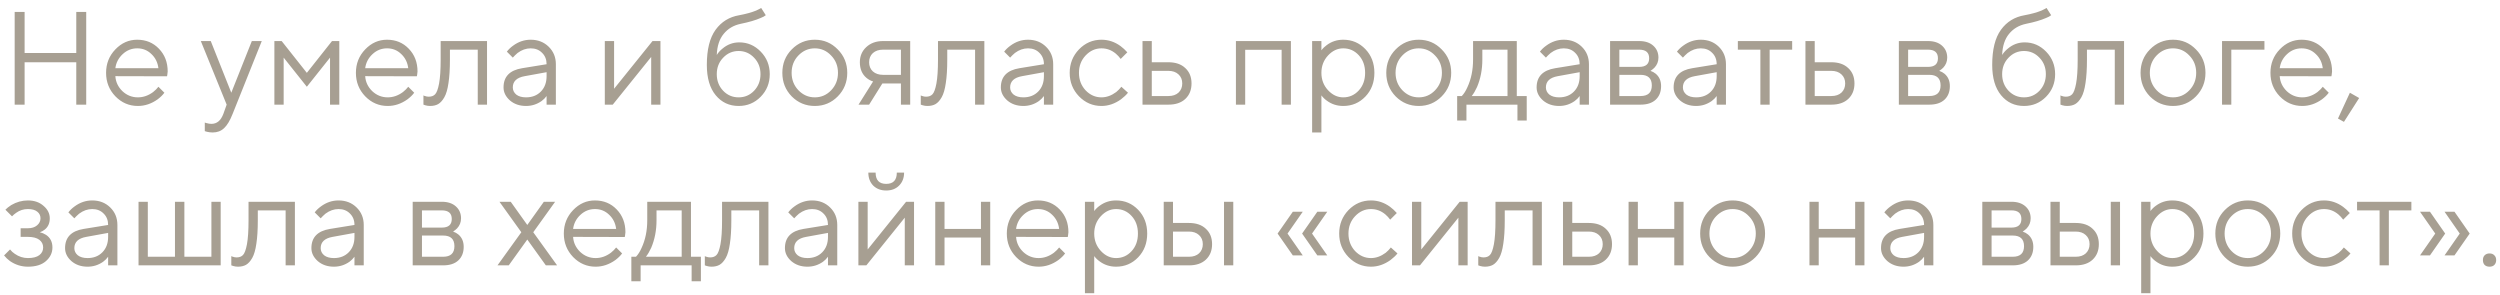 <?xml version="1.0" encoding="UTF-8"?> <svg xmlns="http://www.w3.org/2000/svg" width="280" height="33" viewBox="0 0 280 33" fill="none"><path d="M1.643 11.72V1.333H2.756V5.933H8.543V1.333H9.656V11.72H8.543V6.972H2.756V11.72H1.643ZM17.742 9.717L18.41 10.385C18.222 10.642 17.97 10.889 17.653 11.127C16.961 11.621 16.224 11.868 15.442 11.868C14.463 11.868 13.622 11.507 12.92 10.785C12.227 10.063 11.881 9.188 11.881 8.159C11.881 7.13 12.227 6.255 12.92 5.533C13.612 4.81 14.428 4.449 15.368 4.449C16.348 4.449 17.159 4.786 17.802 5.458C18.454 6.131 18.781 6.982 18.781 8.011C18.781 8.06 18.766 8.189 18.736 8.396L18.707 8.545L12.92 8.53C12.96 9.173 13.222 9.732 13.706 10.207C14.201 10.671 14.78 10.904 15.442 10.904C16.046 10.904 16.615 10.706 17.149 10.31C17.406 10.103 17.604 9.905 17.742 9.717ZM12.92 7.64H17.742C17.663 6.997 17.401 6.467 16.956 6.052C16.521 5.627 15.991 5.414 15.368 5.414C14.745 5.414 14.201 5.632 13.736 6.067C13.271 6.502 12.999 7.026 12.92 7.64ZM22.937 14.688V13.723C23.026 13.763 23.106 13.787 23.175 13.797C23.343 13.847 23.511 13.872 23.679 13.872C24.293 13.872 24.738 13.501 25.015 12.759L25.386 11.72L22.492 4.598H23.605L25.905 10.385L28.205 4.598H29.318L26.053 12.759C25.757 13.511 25.435 14.045 25.089 14.361C24.753 14.678 24.332 14.836 23.828 14.836C23.6 14.836 23.387 14.811 23.19 14.762C23.12 14.752 23.036 14.727 22.937 14.688ZM30.731 11.72V4.598H31.547L34.366 8.159L37.185 4.598H38.002V11.72H36.963V6.453L34.366 9.717L31.77 6.453V11.72H30.731ZM45.723 9.717L46.391 10.385C46.203 10.642 45.951 10.889 45.634 11.127C44.942 11.621 44.205 11.868 43.423 11.868C42.444 11.868 41.603 11.507 40.901 10.785C40.208 10.063 39.862 9.188 39.862 8.159C39.862 7.13 40.208 6.255 40.901 5.533C41.593 4.81 42.409 4.449 43.349 4.449C44.328 4.449 45.139 4.786 45.782 5.458C46.435 6.131 46.762 6.982 46.762 8.011C46.762 8.06 46.747 8.189 46.717 8.396L46.688 8.545L40.901 8.53C40.94 9.173 41.203 9.732 41.687 10.207C42.182 10.671 42.761 10.904 43.423 10.904C44.027 10.904 44.596 10.706 45.13 10.31C45.387 10.103 45.585 9.905 45.723 9.717ZM40.901 7.64H45.723C45.644 6.997 45.382 6.467 44.937 6.052C44.502 5.627 43.972 5.414 43.349 5.414C42.726 5.414 42.182 5.632 41.717 6.067C41.252 6.502 40.98 7.026 40.901 7.64ZM47.425 11.72V10.681C47.484 10.721 47.544 10.746 47.603 10.756C47.732 10.805 47.87 10.83 48.018 10.83C48.325 10.83 48.562 10.741 48.731 10.563C48.909 10.385 49.057 9.984 49.176 9.361C49.294 8.728 49.354 7.833 49.354 6.675V4.598H54.547V11.72H53.508V5.562H50.392V6.675C50.392 7.724 50.338 8.599 50.229 9.301C50.13 9.994 49.977 10.523 49.769 10.889C49.562 11.255 49.329 11.512 49.072 11.661C48.825 11.799 48.523 11.868 48.167 11.868C47.989 11.868 47.816 11.844 47.648 11.794C47.598 11.784 47.524 11.76 47.425 11.72ZM61.218 11.72V10.756C61.07 10.963 60.882 11.151 60.654 11.319C60.13 11.685 59.551 11.868 58.918 11.868C58.196 11.868 57.593 11.661 57.108 11.245C56.633 10.82 56.396 10.335 56.396 9.791C56.396 8.584 57.088 7.867 58.473 7.64L61.218 7.194C61.218 6.67 61.05 6.245 60.714 5.918C60.387 5.582 59.962 5.414 59.437 5.414C58.923 5.414 58.433 5.587 57.968 5.933C57.751 6.121 57.573 6.294 57.434 6.453L56.767 5.785C56.955 5.538 57.187 5.315 57.464 5.117C58.067 4.672 58.725 4.449 59.437 4.449C60.249 4.449 60.921 4.712 61.455 5.236C61.99 5.76 62.257 6.413 62.257 7.194V11.72H61.218ZM61.218 8.53V8.085L58.77 8.53C57.879 8.688 57.434 9.109 57.434 9.791C57.434 10.108 57.563 10.375 57.82 10.592C58.087 10.8 58.453 10.904 58.918 10.904C59.601 10.904 60.155 10.686 60.58 10.251C61.005 9.816 61.218 9.242 61.218 8.53ZM67.739 11.72V4.598H68.778V9.94L73.081 4.598H73.971V11.72H72.933V6.378L68.629 11.72H67.739ZM85.249 0.888L85.768 1.704C85.639 1.813 85.447 1.917 85.189 2.016C84.626 2.263 83.879 2.481 82.949 2.669C82.157 2.837 81.524 3.213 81.05 3.797C80.575 4.37 80.318 5.157 80.278 6.156C80.446 5.889 80.654 5.656 80.901 5.458C81.455 4.984 82.088 4.746 82.8 4.746C83.73 4.746 84.532 5.092 85.204 5.785C85.877 6.477 86.213 7.318 86.213 8.307C86.213 9.306 85.872 10.152 85.189 10.845C84.517 11.527 83.696 11.868 82.726 11.868C81.678 11.868 80.822 11.468 80.159 10.667C79.496 9.865 79.165 8.733 79.165 7.269C79.165 5.547 79.492 4.237 80.144 3.337C80.797 2.436 81.683 1.892 82.8 1.704C83.542 1.566 84.171 1.393 84.685 1.185C84.962 1.056 85.15 0.958 85.249 0.888ZM80.99 10.162C81.465 10.657 82.044 10.904 82.726 10.904C83.409 10.904 83.987 10.657 84.462 10.162C84.937 9.658 85.175 9.039 85.175 8.307C85.175 7.575 84.937 6.962 84.462 6.467C83.987 5.963 83.409 5.711 82.726 5.711C82.044 5.711 81.465 5.963 80.99 6.467C80.515 6.962 80.278 7.575 80.278 8.307C80.278 9.039 80.515 9.658 80.99 10.162ZM93.825 10.8C93.122 11.512 92.267 11.868 91.258 11.868C90.249 11.868 89.388 11.512 88.676 10.8C87.973 10.078 87.622 9.198 87.622 8.159C87.622 7.12 87.973 6.245 88.676 5.533C89.388 4.81 90.249 4.449 91.258 4.449C92.267 4.449 93.122 4.81 93.825 5.533C94.537 6.245 94.893 7.12 94.893 8.159C94.893 9.198 94.537 10.078 93.825 10.8ZM89.418 10.103C89.932 10.637 90.545 10.904 91.258 10.904C91.97 10.904 92.578 10.642 93.083 10.118C93.597 9.583 93.854 8.931 93.854 8.159C93.854 7.387 93.597 6.739 93.083 6.215C92.578 5.681 91.97 5.414 91.258 5.414C90.545 5.414 89.932 5.681 89.418 6.215C88.913 6.739 88.661 7.387 88.661 8.159C88.661 8.921 88.913 9.569 89.418 10.103ZM96.155 11.72L97.787 9.123C97.52 9.044 97.273 8.911 97.046 8.723C96.551 8.307 96.304 7.724 96.304 6.972C96.304 6.289 96.541 5.726 97.016 5.28C97.501 4.825 98.129 4.598 98.9 4.598H101.942V11.72H100.904V9.346H98.826L97.342 11.72H96.155ZM98.9 8.382H100.904V5.562H98.9C98.426 5.562 98.045 5.691 97.758 5.948C97.481 6.205 97.342 6.547 97.342 6.972C97.342 7.397 97.481 7.739 97.758 7.996C98.045 8.253 98.426 8.382 98.9 8.382ZM103.126 11.72V10.681C103.185 10.721 103.244 10.746 103.304 10.756C103.432 10.805 103.571 10.83 103.719 10.83C104.026 10.83 104.263 10.741 104.432 10.563C104.61 10.385 104.758 9.984 104.877 9.361C104.995 8.728 105.055 7.833 105.055 6.675V4.598H110.248V11.72H109.209V5.562H106.093V6.675C106.093 7.724 106.039 8.599 105.93 9.301C105.831 9.994 105.678 10.523 105.47 10.889C105.262 11.255 105.03 11.512 104.773 11.661C104.526 11.799 104.224 11.868 103.868 11.868C103.69 11.868 103.517 11.844 103.348 11.794C103.299 11.784 103.225 11.76 103.126 11.72ZM116.919 11.72V10.756C116.77 10.963 116.583 11.151 116.355 11.319C115.831 11.685 115.252 11.868 114.619 11.868C113.897 11.868 113.293 11.661 112.809 11.245C112.334 10.82 112.096 10.335 112.096 9.791C112.096 8.584 112.789 7.867 114.174 7.64L116.919 7.194C116.919 6.67 116.751 6.245 116.414 5.918C116.088 5.582 115.663 5.414 115.138 5.414C114.624 5.414 114.134 5.587 113.669 5.933C113.452 6.121 113.274 6.294 113.135 6.453L112.467 5.785C112.655 5.538 112.888 5.315 113.165 5.117C113.768 4.672 114.426 4.449 115.138 4.449C115.949 4.449 116.622 4.712 117.156 5.236C117.69 5.76 117.958 6.413 117.958 7.194V11.72H116.919ZM116.919 8.53V8.085L114.471 8.53C113.58 8.688 113.135 9.109 113.135 9.791C113.135 10.108 113.264 10.375 113.521 10.592C113.788 10.8 114.154 10.904 114.619 10.904C115.301 10.904 115.855 10.686 116.281 10.251C116.706 9.816 116.919 9.242 116.919 8.53ZM125.592 9.717L126.334 10.385C126.136 10.632 125.874 10.879 125.548 11.127C124.855 11.621 124.128 11.868 123.366 11.868C122.387 11.868 121.546 11.507 120.844 10.785C120.152 10.063 119.805 9.188 119.805 8.159C119.805 7.13 120.152 6.255 120.844 5.533C121.546 4.81 122.387 4.449 123.366 4.449C124.138 4.449 124.85 4.687 125.503 5.162C125.77 5.359 126.022 5.592 126.26 5.859L125.518 6.601C125.36 6.383 125.177 6.185 124.969 6.007C124.494 5.612 123.96 5.414 123.366 5.414C122.684 5.414 122.09 5.681 121.586 6.215C121.091 6.739 120.844 7.387 120.844 8.159C120.844 8.931 121.091 9.583 121.586 10.118C122.09 10.642 122.684 10.904 123.366 10.904C123.93 10.904 124.479 10.706 125.014 10.31C125.241 10.123 125.434 9.925 125.592 9.717ZM127.961 11.72V4.598H129V6.972H130.854C131.666 6.972 132.299 7.19 132.754 7.625C133.219 8.05 133.451 8.624 133.451 9.346C133.451 10.068 133.219 10.647 132.754 11.082C132.299 11.507 131.671 11.72 130.869 11.72H127.961ZM129 10.756H130.869C131.344 10.756 131.72 10.627 131.997 10.37C132.274 10.103 132.412 9.761 132.412 9.346C132.412 8.921 132.269 8.579 131.982 8.322C131.705 8.065 131.329 7.936 130.854 7.936H129V10.756ZM138.423 11.72V4.598H144.581V11.72H143.542V5.577H139.462V11.72H138.423ZM146.958 14.836V4.598H147.997V5.636C148.165 5.409 148.368 5.211 148.605 5.043C149.139 4.647 149.752 4.449 150.445 4.449C151.424 4.449 152.25 4.801 152.923 5.503C153.595 6.205 153.932 7.091 153.932 8.159C153.932 9.227 153.595 10.113 152.923 10.815C152.25 11.517 151.424 11.868 150.445 11.868C149.752 11.868 149.139 11.671 148.605 11.275C148.368 11.107 148.165 10.909 147.997 10.681V14.836H146.958ZM150.445 10.904C151.127 10.904 151.706 10.647 152.181 10.132C152.656 9.618 152.893 8.96 152.893 8.159C152.893 7.358 152.656 6.7 152.181 6.185C151.706 5.671 151.127 5.414 150.445 5.414C149.802 5.414 149.233 5.681 148.738 6.215C148.244 6.749 147.997 7.397 147.997 8.159C147.997 8.921 148.244 9.569 148.738 10.103C149.233 10.637 149.802 10.904 150.445 10.904ZM161.466 10.8C160.763 11.512 159.908 11.868 158.899 11.868C157.89 11.868 157.029 11.512 156.317 10.8C155.614 10.078 155.263 9.198 155.263 8.159C155.263 7.12 155.614 6.245 156.317 5.533C157.029 4.81 157.89 4.449 158.899 4.449C159.908 4.449 160.763 4.81 161.466 5.533C162.178 6.245 162.534 7.12 162.534 8.159C162.534 9.198 162.178 10.078 161.466 10.8ZM157.059 10.103C157.573 10.637 158.186 10.904 158.899 10.904C159.611 10.904 160.219 10.642 160.724 10.118C161.238 9.583 161.495 8.931 161.495 8.159C161.495 7.387 161.238 6.739 160.724 6.215C160.219 5.681 159.611 5.414 158.899 5.414C158.186 5.414 157.573 5.681 157.059 6.215C156.554 6.739 156.302 7.387 156.302 8.159C156.302 8.921 156.554 9.569 157.059 10.103ZM163.203 13.501V10.756H163.722C163.959 10.508 164.167 10.182 164.345 9.776C164.771 8.866 164.983 7.833 164.983 6.675V4.598H169.88V10.756H170.993V13.501H169.954V11.72H164.241V13.501H163.203ZM164.835 10.756H168.841V5.562H166.022V6.675C166.022 7.793 165.824 8.817 165.428 9.747C165.25 10.142 165.053 10.479 164.835 10.756ZM176.923 11.72V10.756C176.775 10.963 176.587 11.151 176.36 11.319C175.835 11.685 175.257 11.868 174.623 11.868C173.901 11.868 173.298 11.661 172.813 11.245C172.338 10.82 172.101 10.335 172.101 9.791C172.101 8.584 172.793 7.867 174.178 7.64L176.923 7.194C176.923 6.67 176.755 6.245 176.419 5.918C176.092 5.582 175.667 5.414 175.143 5.414C174.628 5.414 174.139 5.587 173.674 5.933C173.456 6.121 173.278 6.294 173.14 6.453L172.472 5.785C172.66 5.538 172.892 5.315 173.169 5.117C173.773 4.672 174.431 4.449 175.143 4.449C175.954 4.449 176.627 4.712 177.161 5.236C177.695 5.76 177.962 6.413 177.962 7.194V11.72H176.923ZM176.923 8.53V8.085L174.475 8.53C173.585 8.688 173.14 9.109 173.14 9.791C173.14 10.108 173.268 10.375 173.525 10.592C173.793 10.8 174.159 10.904 174.623 10.904C175.306 10.904 175.86 10.686 176.285 10.251C176.711 9.816 176.923 9.242 176.923 8.53ZM180.329 11.72V4.598H183.594C184.256 4.598 184.781 4.771 185.166 5.117C185.552 5.463 185.745 5.909 185.745 6.453C185.745 6.888 185.597 7.264 185.3 7.58C185.171 7.709 185.023 7.828 184.855 7.936C185.082 8.016 185.28 8.124 185.448 8.263C185.844 8.599 186.042 9.059 186.042 9.643C186.042 10.286 185.839 10.795 185.433 11.171C185.038 11.537 184.474 11.72 183.742 11.72H180.329ZM181.368 7.491H183.594C184.335 7.491 184.706 7.17 184.706 6.527C184.706 5.884 184.335 5.562 183.594 5.562H181.368V7.491ZM181.368 10.756H183.742C184.583 10.756 185.003 10.36 185.003 9.569C185.003 8.777 184.583 8.382 183.742 8.382H181.368V10.756ZM192.269 11.72V10.756C192.12 10.963 191.932 11.151 191.705 11.319C191.18 11.685 190.602 11.868 189.969 11.868C189.247 11.868 188.643 11.661 188.158 11.245C187.684 10.82 187.446 10.335 187.446 9.791C187.446 8.584 188.139 7.867 189.524 7.64L192.269 7.194C192.269 6.67 192.1 6.245 191.764 5.918C191.438 5.582 191.012 5.414 190.488 5.414C189.974 5.414 189.484 5.587 189.019 5.933C188.801 6.121 188.623 6.294 188.485 6.453L187.817 5.785C188.005 5.538 188.238 5.315 188.515 5.117C189.118 4.672 189.776 4.449 190.488 4.449C191.299 4.449 191.972 4.712 192.506 5.236C193.04 5.76 193.307 6.413 193.307 7.194V11.72H192.269ZM192.269 8.53V8.085L189.82 8.53C188.93 8.688 188.485 9.109 188.485 9.791C188.485 10.108 188.613 10.375 188.871 10.592C189.138 10.8 189.504 10.904 189.969 10.904C190.651 10.904 191.205 10.686 191.631 10.251C192.056 9.816 192.269 9.242 192.269 8.53ZM197.162 11.72V5.562H194.639V4.598H200.723V5.562H198.2V11.72H197.162ZM202.21 11.72V4.598H203.248V6.972H205.103C205.914 6.972 206.547 7.19 207.002 7.625C207.467 8.05 207.7 8.624 207.7 9.346C207.7 10.068 207.467 10.647 207.002 11.082C206.547 11.507 205.919 11.72 205.118 11.72H202.21ZM203.248 10.756H205.118C205.593 10.756 205.969 10.627 206.246 10.37C206.523 10.103 206.661 9.761 206.661 9.346C206.661 8.921 206.518 8.579 206.231 8.322C205.954 8.065 205.578 7.936 205.103 7.936H203.248V10.756ZM212.672 11.72V4.598H215.936C216.599 4.598 217.123 4.771 217.509 5.117C217.895 5.463 218.088 5.909 218.088 6.453C218.088 6.888 217.939 7.264 217.642 7.58C217.514 7.709 217.365 7.828 217.197 7.936C217.425 8.016 217.623 8.124 217.791 8.263C218.186 8.599 218.384 9.059 218.384 9.643C218.384 10.286 218.181 10.795 217.776 11.171C217.38 11.537 216.816 11.72 216.084 11.72H212.672ZM213.71 7.491H215.936C216.678 7.491 217.049 7.17 217.049 6.527C217.049 5.884 216.678 5.562 215.936 5.562H213.71V7.491ZM213.71 10.756H216.084C216.925 10.756 217.346 10.36 217.346 9.569C217.346 8.777 216.925 8.382 216.084 8.382H213.71V10.756ZM229.21 0.888L229.73 1.704C229.601 1.813 229.408 1.917 229.151 2.016C228.587 2.263 227.84 2.481 226.91 2.669C226.119 2.837 225.486 3.213 225.011 3.797C224.536 4.37 224.279 5.157 224.24 6.156C224.408 5.889 224.615 5.656 224.863 5.458C225.417 4.984 226.05 4.746 226.762 4.746C227.692 4.746 228.493 5.092 229.166 5.785C229.838 6.477 230.175 7.318 230.175 8.307C230.175 9.306 229.834 10.152 229.151 10.845C228.478 11.527 227.657 11.868 226.688 11.868C225.639 11.868 224.784 11.468 224.121 10.667C223.458 9.865 223.127 8.733 223.127 7.269C223.127 5.547 223.453 4.237 224.106 3.337C224.759 2.436 225.644 1.892 226.762 1.704C227.504 1.566 228.132 1.393 228.646 1.185C228.923 1.056 229.111 0.958 229.21 0.888ZM224.952 10.162C225.427 10.657 226.005 10.904 226.688 10.904C227.37 10.904 227.949 10.657 228.424 10.162C228.899 9.658 229.136 9.039 229.136 8.307C229.136 7.575 228.899 6.962 228.424 6.467C227.949 5.963 227.37 5.711 226.688 5.711C226.005 5.711 225.427 5.963 224.952 6.467C224.477 6.962 224.24 7.575 224.24 8.307C224.24 9.039 224.477 9.658 224.952 10.162ZM230.771 11.72V10.681C230.831 10.721 230.89 10.746 230.949 10.756C231.078 10.805 231.216 10.83 231.365 10.83C231.671 10.83 231.909 10.741 232.077 10.563C232.255 10.385 232.403 9.984 232.522 9.361C232.641 8.728 232.7 7.833 232.7 6.675V4.598H237.894V11.72H236.855V5.562H233.739V6.675C233.739 7.724 233.684 8.599 233.576 9.301C233.477 9.994 233.323 10.523 233.116 10.889C232.908 11.255 232.675 11.512 232.418 11.661C232.171 11.799 231.869 11.868 231.513 11.868C231.335 11.868 231.162 11.844 230.994 11.794C230.944 11.784 230.87 11.76 230.771 11.72ZM245.944 10.8C245.242 11.512 244.386 11.868 243.377 11.868C242.368 11.868 241.508 11.512 240.795 10.8C240.093 10.078 239.742 9.198 239.742 8.159C239.742 7.12 240.093 6.245 240.795 5.533C241.508 4.81 242.368 4.449 243.377 4.449C244.386 4.449 245.242 4.81 245.944 5.533C246.656 6.245 247.013 7.12 247.013 8.159C247.013 9.198 246.656 10.078 245.944 10.8ZM241.537 10.103C242.052 10.637 242.665 10.904 243.377 10.904C244.089 10.904 244.698 10.642 245.202 10.118C245.717 9.583 245.974 8.931 245.974 8.159C245.974 7.387 245.717 6.739 245.202 6.215C244.698 5.681 244.089 5.414 243.377 5.414C242.665 5.414 242.052 5.681 241.537 6.215C241.033 6.739 240.781 7.387 240.781 8.159C240.781 8.921 241.033 9.569 241.537 10.103ZM248.868 11.72V4.598H253.617V5.562H249.907V11.72H248.868ZM260.151 9.717L260.819 10.385C260.631 10.642 260.379 10.889 260.062 11.127C259.37 11.621 258.633 11.868 257.851 11.868C256.872 11.868 256.031 11.507 255.329 10.785C254.636 10.063 254.29 9.188 254.29 8.159C254.29 7.13 254.636 6.255 255.329 5.533C256.021 4.81 256.837 4.449 257.777 4.449C258.756 4.449 259.568 4.786 260.211 5.458C260.863 6.131 261.19 6.982 261.19 8.011C261.19 8.06 261.175 8.189 261.145 8.396L261.116 8.545L255.329 8.53C255.368 9.173 255.631 9.732 256.115 10.207C256.61 10.671 257.189 10.904 257.851 10.904C258.455 10.904 259.024 10.706 259.558 10.31C259.815 10.103 260.013 9.905 260.151 9.717ZM255.329 7.64H260.151C260.072 6.997 259.81 6.467 259.365 6.052C258.93 5.627 258.4 5.414 257.777 5.414C257.154 5.414 256.61 5.632 256.145 6.067C255.68 6.502 255.408 7.026 255.329 7.64ZM261.853 13.278L263.188 10.385L264.227 10.978L262.521 13.649L261.853 13.278ZM0.456 28.607L1.124 27.939C1.282 28.137 1.46 28.301 1.658 28.429C2.113 28.746 2.602 28.904 3.127 28.904C3.691 28.904 4.116 28.795 4.403 28.578C4.69 28.36 4.833 28.073 4.833 27.717C4.833 27.361 4.69 27.074 4.403 26.856C4.116 26.639 3.691 26.53 3.127 26.53H2.311V25.565H3.127C3.552 25.565 3.893 25.457 4.151 25.239C4.408 25.021 4.536 24.759 4.536 24.453C4.536 24.146 4.418 23.899 4.18 23.711C3.943 23.513 3.592 23.414 3.127 23.414C2.642 23.414 2.207 23.552 1.821 23.829C1.633 23.958 1.475 24.091 1.346 24.23L0.604 23.488C0.753 23.33 0.97 23.157 1.257 22.969C1.851 22.622 2.474 22.449 3.127 22.449C3.839 22.449 4.423 22.652 4.878 23.058C5.343 23.453 5.575 23.918 5.575 24.453C5.575 24.997 5.387 25.417 5.011 25.714C4.843 25.852 4.66 25.951 4.462 26.011C4.71 26.07 4.942 26.169 5.16 26.307C5.634 26.624 5.872 27.094 5.872 27.717C5.872 28.311 5.629 28.82 5.145 29.245C4.67 29.661 3.997 29.869 3.127 29.869C2.405 29.869 1.737 29.661 1.124 29.245C0.866 29.057 0.644 28.845 0.456 28.607ZM12.11 29.72V28.756C11.962 28.963 11.774 29.151 11.546 29.32C11.022 29.686 10.443 29.869 9.81 29.869C9.088 29.869 8.485 29.661 8 29.245C7.525 28.82 7.288 28.335 7.288 27.791C7.288 26.584 7.98 25.867 9.365 25.64L12.11 25.195C12.11 24.67 11.942 24.245 11.606 23.918C11.279 23.582 10.854 23.414 10.33 23.414C9.815 23.414 9.326 23.587 8.861 23.933C8.643 24.121 8.465 24.294 8.326 24.453L7.659 23.785C7.847 23.538 8.079 23.315 8.356 23.117C8.96 22.672 9.617 22.449 10.33 22.449C11.141 22.449 11.813 22.712 12.348 23.236C12.882 23.76 13.149 24.413 13.149 25.195V29.72H12.11ZM12.11 26.53V26.085L9.662 26.53C8.772 26.688 8.326 27.109 8.326 27.791C8.326 28.108 8.455 28.375 8.712 28.592C8.979 28.8 9.345 28.904 9.81 28.904C10.493 28.904 11.047 28.686 11.472 28.251C11.898 27.816 12.11 27.242 12.11 26.53ZM15.516 29.72V22.598H16.555V28.756H19.596V22.598H20.65V28.756H23.677V22.598H24.716V29.72H15.516ZM25.907 29.72V28.681C25.966 28.721 26.026 28.746 26.085 28.756C26.213 28.805 26.352 28.83 26.5 28.83C26.807 28.83 27.044 28.741 27.212 28.563C27.391 28.385 27.539 27.984 27.658 27.361C27.776 26.728 27.836 25.832 27.836 24.675V22.598H33.029V29.72H31.99V23.562H28.874V24.675C28.874 25.724 28.82 26.599 28.711 27.302C28.612 27.994 28.459 28.523 28.251 28.889C28.043 29.255 27.811 29.512 27.554 29.661C27.306 29.799 27.005 29.869 26.649 29.869C26.471 29.869 26.297 29.844 26.129 29.794C26.08 29.784 26.006 29.76 25.907 29.72ZM39.7 29.72V28.756C39.551 28.963 39.364 29.151 39.136 29.32C38.612 29.686 38.033 29.869 37.4 29.869C36.678 29.869 36.074 29.661 35.59 29.245C35.115 28.82 34.877 28.335 34.877 27.791C34.877 26.584 35.57 25.867 36.955 25.64L39.7 25.195C39.7 24.67 39.532 24.245 39.195 23.918C38.869 23.582 38.444 23.414 37.919 23.414C37.405 23.414 36.915 23.587 36.45 23.933C36.233 24.121 36.055 24.294 35.916 24.453L35.248 23.785C35.436 23.538 35.669 23.315 35.946 23.117C36.549 22.672 37.207 22.449 37.919 22.449C38.73 22.449 39.403 22.712 39.937 23.236C40.471 23.76 40.739 24.413 40.739 25.195V29.72H39.7ZM39.7 26.53V26.085L37.252 26.53C36.361 26.688 35.916 27.109 35.916 27.791C35.916 28.108 36.045 28.375 36.302 28.592C36.569 28.8 36.935 28.904 37.4 28.904C38.083 28.904 38.636 28.686 39.062 28.251C39.487 27.816 39.7 27.242 39.7 26.53ZM46.221 29.72V22.598H49.485C50.148 22.598 50.672 22.771 51.058 23.117C51.444 23.463 51.637 23.909 51.637 24.453C51.637 24.888 51.489 25.264 51.192 25.58C51.063 25.709 50.915 25.828 50.747 25.936C50.974 26.015 51.172 26.124 51.34 26.263C51.736 26.599 51.934 27.059 51.934 27.643C51.934 28.286 51.731 28.795 51.325 29.171C50.93 29.537 50.366 29.72 49.634 29.72H46.221ZM47.26 25.491H49.485C50.227 25.491 50.598 25.17 50.598 24.527C50.598 23.884 50.227 23.562 49.485 23.562H47.26V25.491ZM47.26 28.756H49.634C50.475 28.756 50.895 28.36 50.895 27.569C50.895 26.777 50.475 26.381 49.634 26.381H47.26V28.756ZM55.719 29.72L58.389 26.011L55.941 22.598H57.202L59.057 25.195L60.912 22.598H62.173L59.725 26.011L62.396 29.72H61.135L59.057 26.827L56.98 29.72H55.719ZM69.009 27.717L69.677 28.385C69.489 28.642 69.237 28.889 68.92 29.127C68.228 29.621 67.491 29.869 66.709 29.869C65.73 29.869 64.889 29.507 64.187 28.785C63.494 28.063 63.148 27.188 63.148 26.159C63.148 25.13 63.494 24.255 64.187 23.533C64.879 22.811 65.695 22.449 66.635 22.449C67.614 22.449 68.425 22.786 69.069 23.458C69.721 24.131 70.048 24.982 70.048 26.011C70.048 26.06 70.033 26.189 70.003 26.396L69.974 26.545L64.187 26.53C64.226 27.173 64.489 27.732 64.973 28.207C65.468 28.672 66.046 28.904 66.709 28.904C67.313 28.904 67.881 28.706 68.416 28.311C68.673 28.103 68.871 27.905 69.009 27.717ZM64.187 25.64H69.009C68.93 24.997 68.668 24.467 68.223 24.052C67.787 23.627 67.258 23.414 66.635 23.414C66.012 23.414 65.468 23.631 65.003 24.067C64.538 24.502 64.266 25.026 64.187 25.64ZM70.711 31.501V28.756H71.23C71.468 28.508 71.675 28.182 71.853 27.776C72.279 26.866 72.492 25.832 72.492 24.675V22.598H77.388V28.756H78.501V31.501H77.462V29.72H71.75V31.501H70.711ZM72.343 28.756H76.349V23.562H73.53V24.675C73.53 25.793 73.332 26.817 72.937 27.747C72.758 28.142 72.561 28.479 72.343 28.756ZM78.941 29.72V28.681C79.001 28.721 79.06 28.746 79.12 28.756C79.248 28.805 79.386 28.83 79.535 28.83C79.842 28.83 80.079 28.741 80.247 28.563C80.425 28.385 80.574 27.984 80.692 27.361C80.811 26.728 80.87 25.832 80.87 24.675V22.598H86.064V29.72H85.025V23.562H81.909V24.675C81.909 25.724 81.855 26.599 81.746 27.302C81.647 27.994 81.494 28.523 81.286 28.889C81.078 29.255 80.846 29.512 80.588 29.661C80.341 29.799 80.039 29.869 79.683 29.869C79.505 29.869 79.332 29.844 79.164 29.794C79.115 29.784 79.04 29.76 78.941 29.72ZM92.734 29.72V28.756C92.586 28.963 92.398 29.151 92.171 29.32C91.646 29.686 91.068 29.869 90.435 29.869C89.712 29.869 89.109 29.661 88.624 29.245C88.15 28.82 87.912 28.335 87.912 27.791C87.912 26.584 88.605 25.867 89.989 25.64L92.734 25.195C92.734 24.67 92.566 24.245 92.23 23.918C91.903 23.582 91.478 23.414 90.954 23.414C90.439 23.414 89.95 23.587 89.485 23.933C89.267 24.121 89.089 24.294 88.951 24.453L88.283 23.785C88.471 23.538 88.704 23.315 88.98 23.117C89.584 22.672 90.242 22.449 90.954 22.449C91.765 22.449 92.438 22.712 92.972 23.236C93.506 23.76 93.773 24.413 93.773 25.195V29.72H92.734ZM92.734 26.53V26.085L90.286 26.53C89.396 26.688 88.951 27.109 88.951 27.791C88.951 28.108 89.079 28.375 89.337 28.592C89.604 28.8 89.97 28.904 90.435 28.904C91.117 28.904 91.671 28.686 92.096 28.251C92.522 27.816 92.734 27.242 92.734 26.53ZM97.253 19.333H98.069C98.069 20.174 98.465 20.595 99.256 20.595C100.048 20.595 100.443 20.174 100.443 19.333H101.259C101.259 19.927 101.071 20.412 100.696 20.788C100.33 21.154 99.85 21.337 99.256 21.337C98.663 21.337 98.178 21.154 97.802 20.788C97.436 20.412 97.253 19.927 97.253 19.333ZM96.14 29.72V22.598H97.179V27.939L101.482 22.598H102.372V29.72H101.334V24.378L97.031 29.72H96.14ZM104.748 29.72V22.598H105.786V25.64H109.867V22.598H110.905V29.72H109.867V26.604H105.786V29.72H104.748ZM118.624 27.717L119.292 28.385C119.104 28.642 118.852 28.889 118.535 29.127C117.843 29.621 117.106 29.869 116.324 29.869C115.345 29.869 114.504 29.507 113.802 28.785C113.109 28.063 112.763 27.188 112.763 26.159C112.763 25.13 113.109 24.255 113.802 23.533C114.494 22.811 115.31 22.449 116.25 22.449C117.229 22.449 118.04 22.786 118.683 23.458C119.336 24.131 119.663 24.982 119.663 26.011C119.663 26.06 119.648 26.189 119.618 26.396L119.589 26.545L113.802 26.53C113.841 27.173 114.103 27.732 114.588 28.207C115.083 28.672 115.661 28.904 116.324 28.904C116.928 28.904 117.496 28.706 118.031 28.311C118.288 28.103 118.486 27.905 118.624 27.717ZM113.802 25.64H118.624C118.545 24.997 118.283 24.467 117.838 24.052C117.402 23.627 116.873 23.414 116.25 23.414C115.627 23.414 115.083 23.631 114.618 24.067C114.153 24.502 113.881 25.026 113.802 25.64ZM121.513 32.836V22.598H122.552V23.637C122.72 23.409 122.922 23.211 123.16 23.043C123.694 22.647 124.307 22.449 125 22.449C125.979 22.449 126.805 22.801 127.478 23.503C128.15 24.205 128.487 25.091 128.487 26.159C128.487 27.227 128.15 28.113 127.478 28.815C126.805 29.517 125.979 29.869 125 29.869C124.307 29.869 123.694 29.671 123.16 29.275C122.922 29.107 122.72 28.909 122.552 28.681V32.836H121.513ZM125 28.904C125.682 28.904 126.261 28.647 126.736 28.132C127.211 27.618 127.448 26.96 127.448 26.159C127.448 25.358 127.211 24.7 126.736 24.186C126.261 23.671 125.682 23.414 125 23.414C124.357 23.414 123.788 23.681 123.293 24.215C122.799 24.749 122.552 25.397 122.552 26.159C122.552 26.921 122.799 27.569 123.293 28.103C123.788 28.637 124.357 28.904 125 28.904ZM130.337 29.72V22.598H131.376V24.972H133.157C133.968 24.972 134.601 25.189 135.056 25.625C135.521 26.05 135.753 26.624 135.753 27.346C135.753 28.068 135.521 28.647 135.056 29.082C134.601 29.507 133.973 29.72 133.172 29.72H130.337ZM137.089 29.72V22.598H138.127V29.72H137.089ZM131.376 28.756H133.172C133.646 28.756 134.022 28.627 134.299 28.37C134.576 28.103 134.715 27.762 134.715 27.346C134.715 26.921 134.571 26.579 134.284 26.322C134.007 26.065 133.632 25.936 133.157 25.936H131.376V28.756ZM144.798 28.607L143.091 26.159L144.798 23.711H145.911L144.204 26.159L145.911 28.607H144.798ZM147.543 28.607L145.836 26.159L147.543 23.711H148.656L146.949 26.159L148.656 28.607H147.543ZM155.776 27.717L156.517 28.385C156.32 28.632 156.058 28.879 155.731 29.127C155.039 29.621 154.312 29.869 153.55 29.869C152.571 29.869 151.73 29.507 151.027 28.785C150.335 28.063 149.989 27.188 149.989 26.159C149.989 25.13 150.335 24.255 151.027 23.533C151.73 22.811 152.571 22.449 153.55 22.449C154.321 22.449 155.034 22.687 155.687 23.162C155.954 23.36 156.206 23.592 156.443 23.859L155.701 24.601C155.543 24.383 155.36 24.186 155.152 24.007C154.678 23.612 154.143 23.414 153.55 23.414C152.867 23.414 152.274 23.681 151.769 24.215C151.275 24.739 151.027 25.387 151.027 26.159C151.027 26.93 151.275 27.583 151.769 28.118C152.274 28.642 152.867 28.904 153.55 28.904C154.114 28.904 154.663 28.706 155.197 28.311C155.424 28.122 155.617 27.925 155.776 27.717ZM158.144 29.72V22.598H159.183V27.939L163.486 22.598H164.376V29.72H163.338V24.378L159.035 29.72H158.144ZM165.565 29.72V28.681C165.624 28.721 165.683 28.746 165.743 28.756C165.871 28.805 166.01 28.83 166.158 28.83C166.465 28.83 166.702 28.741 166.87 28.563C167.048 28.385 167.197 27.984 167.316 27.361C167.434 26.728 167.494 25.832 167.494 24.675V22.598H172.687V29.72H171.648V23.562H168.532V24.675C168.532 25.724 168.478 26.599 168.369 27.302C168.27 27.994 168.117 28.523 167.909 28.889C167.701 29.255 167.469 29.512 167.212 29.661C166.964 29.799 166.663 29.869 166.307 29.869C166.129 29.869 165.955 29.844 165.787 29.794C165.738 29.784 165.664 29.76 165.565 29.72ZM175.055 29.72V22.598H176.093V24.972H177.948C178.759 24.972 179.392 25.189 179.847 25.625C180.312 26.05 180.545 26.624 180.545 27.346C180.545 28.068 180.312 28.647 179.847 29.082C179.392 29.507 178.764 29.72 177.963 29.72H175.055ZM176.093 28.756H177.963C178.438 28.756 178.814 28.627 179.091 28.37C179.368 28.103 179.506 27.762 179.506 27.346C179.506 26.921 179.363 26.579 179.076 26.322C178.799 26.065 178.423 25.936 177.948 25.936H176.093V28.756ZM182.401 29.72V22.598H183.44V25.64H187.52V22.598H188.559V29.72H187.52V26.604H183.44V29.72H182.401ZM196.619 28.8C195.917 29.512 195.061 29.869 194.052 29.869C193.043 29.869 192.182 29.512 191.47 28.8C190.768 28.078 190.417 27.198 190.417 26.159C190.417 25.12 190.768 24.245 191.47 23.533C192.182 22.811 193.043 22.449 194.052 22.449C195.061 22.449 195.917 22.811 196.619 23.533C197.331 24.245 197.687 25.12 197.687 26.159C197.687 27.198 197.331 28.078 196.619 28.8ZM192.212 28.103C192.727 28.637 193.34 28.904 194.052 28.904C194.764 28.904 195.373 28.642 195.877 28.118C196.392 27.583 196.649 26.93 196.649 26.159C196.649 25.387 196.392 24.739 195.877 24.215C195.373 23.681 194.764 23.414 194.052 23.414C193.34 23.414 192.727 23.681 192.212 24.215C191.708 24.739 191.455 25.387 191.455 26.159C191.455 26.921 191.708 27.569 192.212 28.103ZM202.659 29.72V22.598H203.697V25.64H207.778V22.598H208.817V29.72H207.778V26.604H203.697V29.72H202.659ZM215.497 29.72V28.756C215.348 28.963 215.16 29.151 214.933 29.32C214.409 29.686 213.83 29.869 213.197 29.869C212.475 29.869 211.871 29.661 211.386 29.245C210.912 28.82 210.674 28.335 210.674 27.791C210.674 26.584 211.367 25.867 212.752 25.64L215.497 25.195C215.497 24.67 215.328 24.245 214.992 23.918C214.666 23.582 214.24 23.414 213.716 23.414C213.202 23.414 212.712 23.587 212.247 23.933C212.029 24.121 211.851 24.294 211.713 24.453L211.045 23.785C211.233 23.538 211.466 23.315 211.743 23.117C212.346 22.672 213.004 22.449 213.716 22.449C214.527 22.449 215.2 22.712 215.734 23.236C216.268 23.76 216.535 24.413 216.535 25.195V29.72H215.497ZM215.497 26.53V26.085L213.048 26.53C212.158 26.688 211.713 27.109 211.713 27.791C211.713 28.108 211.842 28.375 212.099 28.592C212.366 28.8 212.732 28.904 213.197 28.904C213.879 28.904 214.433 28.686 214.859 28.251C215.284 27.816 215.497 27.242 215.497 26.53ZM222.018 29.72V22.598H225.282C225.945 22.598 226.469 22.771 226.855 23.117C227.241 23.463 227.434 23.909 227.434 24.453C227.434 24.888 227.285 25.264 226.989 25.58C226.86 25.709 226.712 25.828 226.543 25.936C226.771 26.015 226.969 26.124 227.137 26.263C227.533 26.599 227.731 27.059 227.731 27.643C227.731 28.286 227.528 28.795 227.122 29.171C226.727 29.537 226.163 29.72 225.431 29.72H222.018ZM223.057 25.491H225.282C226.024 25.491 226.395 25.17 226.395 24.527C226.395 23.884 226.024 23.562 225.282 23.562H223.057V25.491ZM223.057 28.756H225.431C226.271 28.756 226.692 28.36 226.692 27.569C226.692 26.777 226.271 26.381 225.431 26.381H223.057V28.756ZM229.654 29.72V22.598H230.693V24.972H232.474C233.285 24.972 233.918 25.189 234.373 25.625C234.838 26.05 235.07 26.624 235.07 27.346C235.07 28.068 234.838 28.647 234.373 29.082C233.918 29.507 233.29 29.72 232.488 29.72H229.654ZM236.406 29.72V22.598H237.444V29.72H236.406ZM230.693 28.756H232.488C232.963 28.756 233.339 28.627 233.616 28.37C233.893 28.103 234.032 27.762 234.032 27.346C234.032 26.921 233.888 26.579 233.601 26.322C233.324 26.065 232.948 25.936 232.474 25.936H230.693V28.756ZM239.812 32.836V22.598H240.851V23.637C241.019 23.409 241.222 23.211 241.459 23.043C241.993 22.647 242.607 22.449 243.299 22.449C244.278 22.449 245.104 22.801 245.777 23.503C246.45 24.205 246.786 25.091 246.786 26.159C246.786 27.227 246.45 28.113 245.777 28.815C245.104 29.517 244.278 29.869 243.299 29.869C242.607 29.869 241.993 29.671 241.459 29.275C241.222 29.107 241.019 28.909 240.851 28.681V32.836H239.812ZM243.299 28.904C243.982 28.904 244.56 28.647 245.035 28.132C245.51 27.618 245.747 26.96 245.747 26.159C245.747 25.358 245.51 24.7 245.035 24.186C244.56 23.671 243.982 23.414 243.299 23.414C242.656 23.414 242.087 23.681 241.593 24.215C241.098 24.749 240.851 25.397 240.851 26.159C240.851 26.921 241.098 27.569 241.593 28.103C242.087 28.637 242.656 28.904 243.299 28.904ZM254.32 28.8C253.617 29.512 252.762 29.869 251.753 29.869C250.744 29.869 249.883 29.512 249.171 28.8C248.468 28.078 248.117 27.198 248.117 26.159C248.117 25.12 248.468 24.245 249.171 23.533C249.883 22.811 250.744 22.449 251.753 22.449C252.762 22.449 253.617 22.811 254.32 23.533C255.032 24.245 255.388 25.12 255.388 26.159C255.388 27.198 255.032 28.078 254.32 28.8ZM249.913 28.103C250.427 28.637 251.04 28.904 251.753 28.904C252.465 28.904 253.073 28.642 253.578 28.118C254.092 27.583 254.349 26.93 254.349 26.159C254.349 25.387 254.092 24.739 253.578 24.215C253.073 23.681 252.465 23.414 251.753 23.414C251.04 23.414 250.427 23.681 249.913 24.215C249.408 24.739 249.156 25.387 249.156 26.159C249.156 26.921 249.408 27.569 249.913 28.103ZM262.511 27.717L263.253 28.385C263.055 28.632 262.793 28.879 262.467 29.127C261.774 29.621 261.047 29.869 260.286 29.869C259.306 29.869 258.466 29.507 257.763 28.785C257.071 28.063 256.725 27.188 256.725 26.159C256.725 25.13 257.071 24.255 257.763 23.533C258.466 22.811 259.306 22.449 260.286 22.449C261.057 22.449 261.77 22.687 262.422 23.162C262.689 23.36 262.942 23.592 263.179 23.859L262.437 24.601C262.279 24.383 262.096 24.186 261.888 24.007C261.413 23.612 260.879 23.414 260.286 23.414C259.603 23.414 259.01 23.681 258.505 24.215C258.011 24.739 257.763 25.387 257.763 26.159C257.763 26.93 258.011 27.583 258.505 28.118C259.01 28.642 259.603 28.904 260.286 28.904C260.85 28.904 261.399 28.706 261.933 28.311C262.16 28.122 262.353 27.925 262.511 27.717ZM266.513 29.72V23.562H263.99V22.598H270.074V23.562H267.551V29.72H266.513ZM271.041 28.607L272.747 26.159L271.041 23.711H272.154L273.86 26.159L272.154 28.607H271.041ZM273.786 28.607L275.492 26.159L273.786 23.711H274.899L276.605 26.159L274.899 28.607H273.786ZM278.28 29.676C278.151 29.537 278.087 29.354 278.087 29.127C278.087 28.899 278.151 28.721 278.28 28.592C278.418 28.454 278.601 28.385 278.829 28.385C279.056 28.385 279.234 28.454 279.363 28.592C279.501 28.721 279.571 28.899 279.571 29.127C279.571 29.354 279.501 29.537 279.363 29.676C279.234 29.804 279.056 29.869 278.829 29.869C278.601 29.869 278.418 29.804 278.28 29.676Z" fill="#A79F92"></path></svg> 